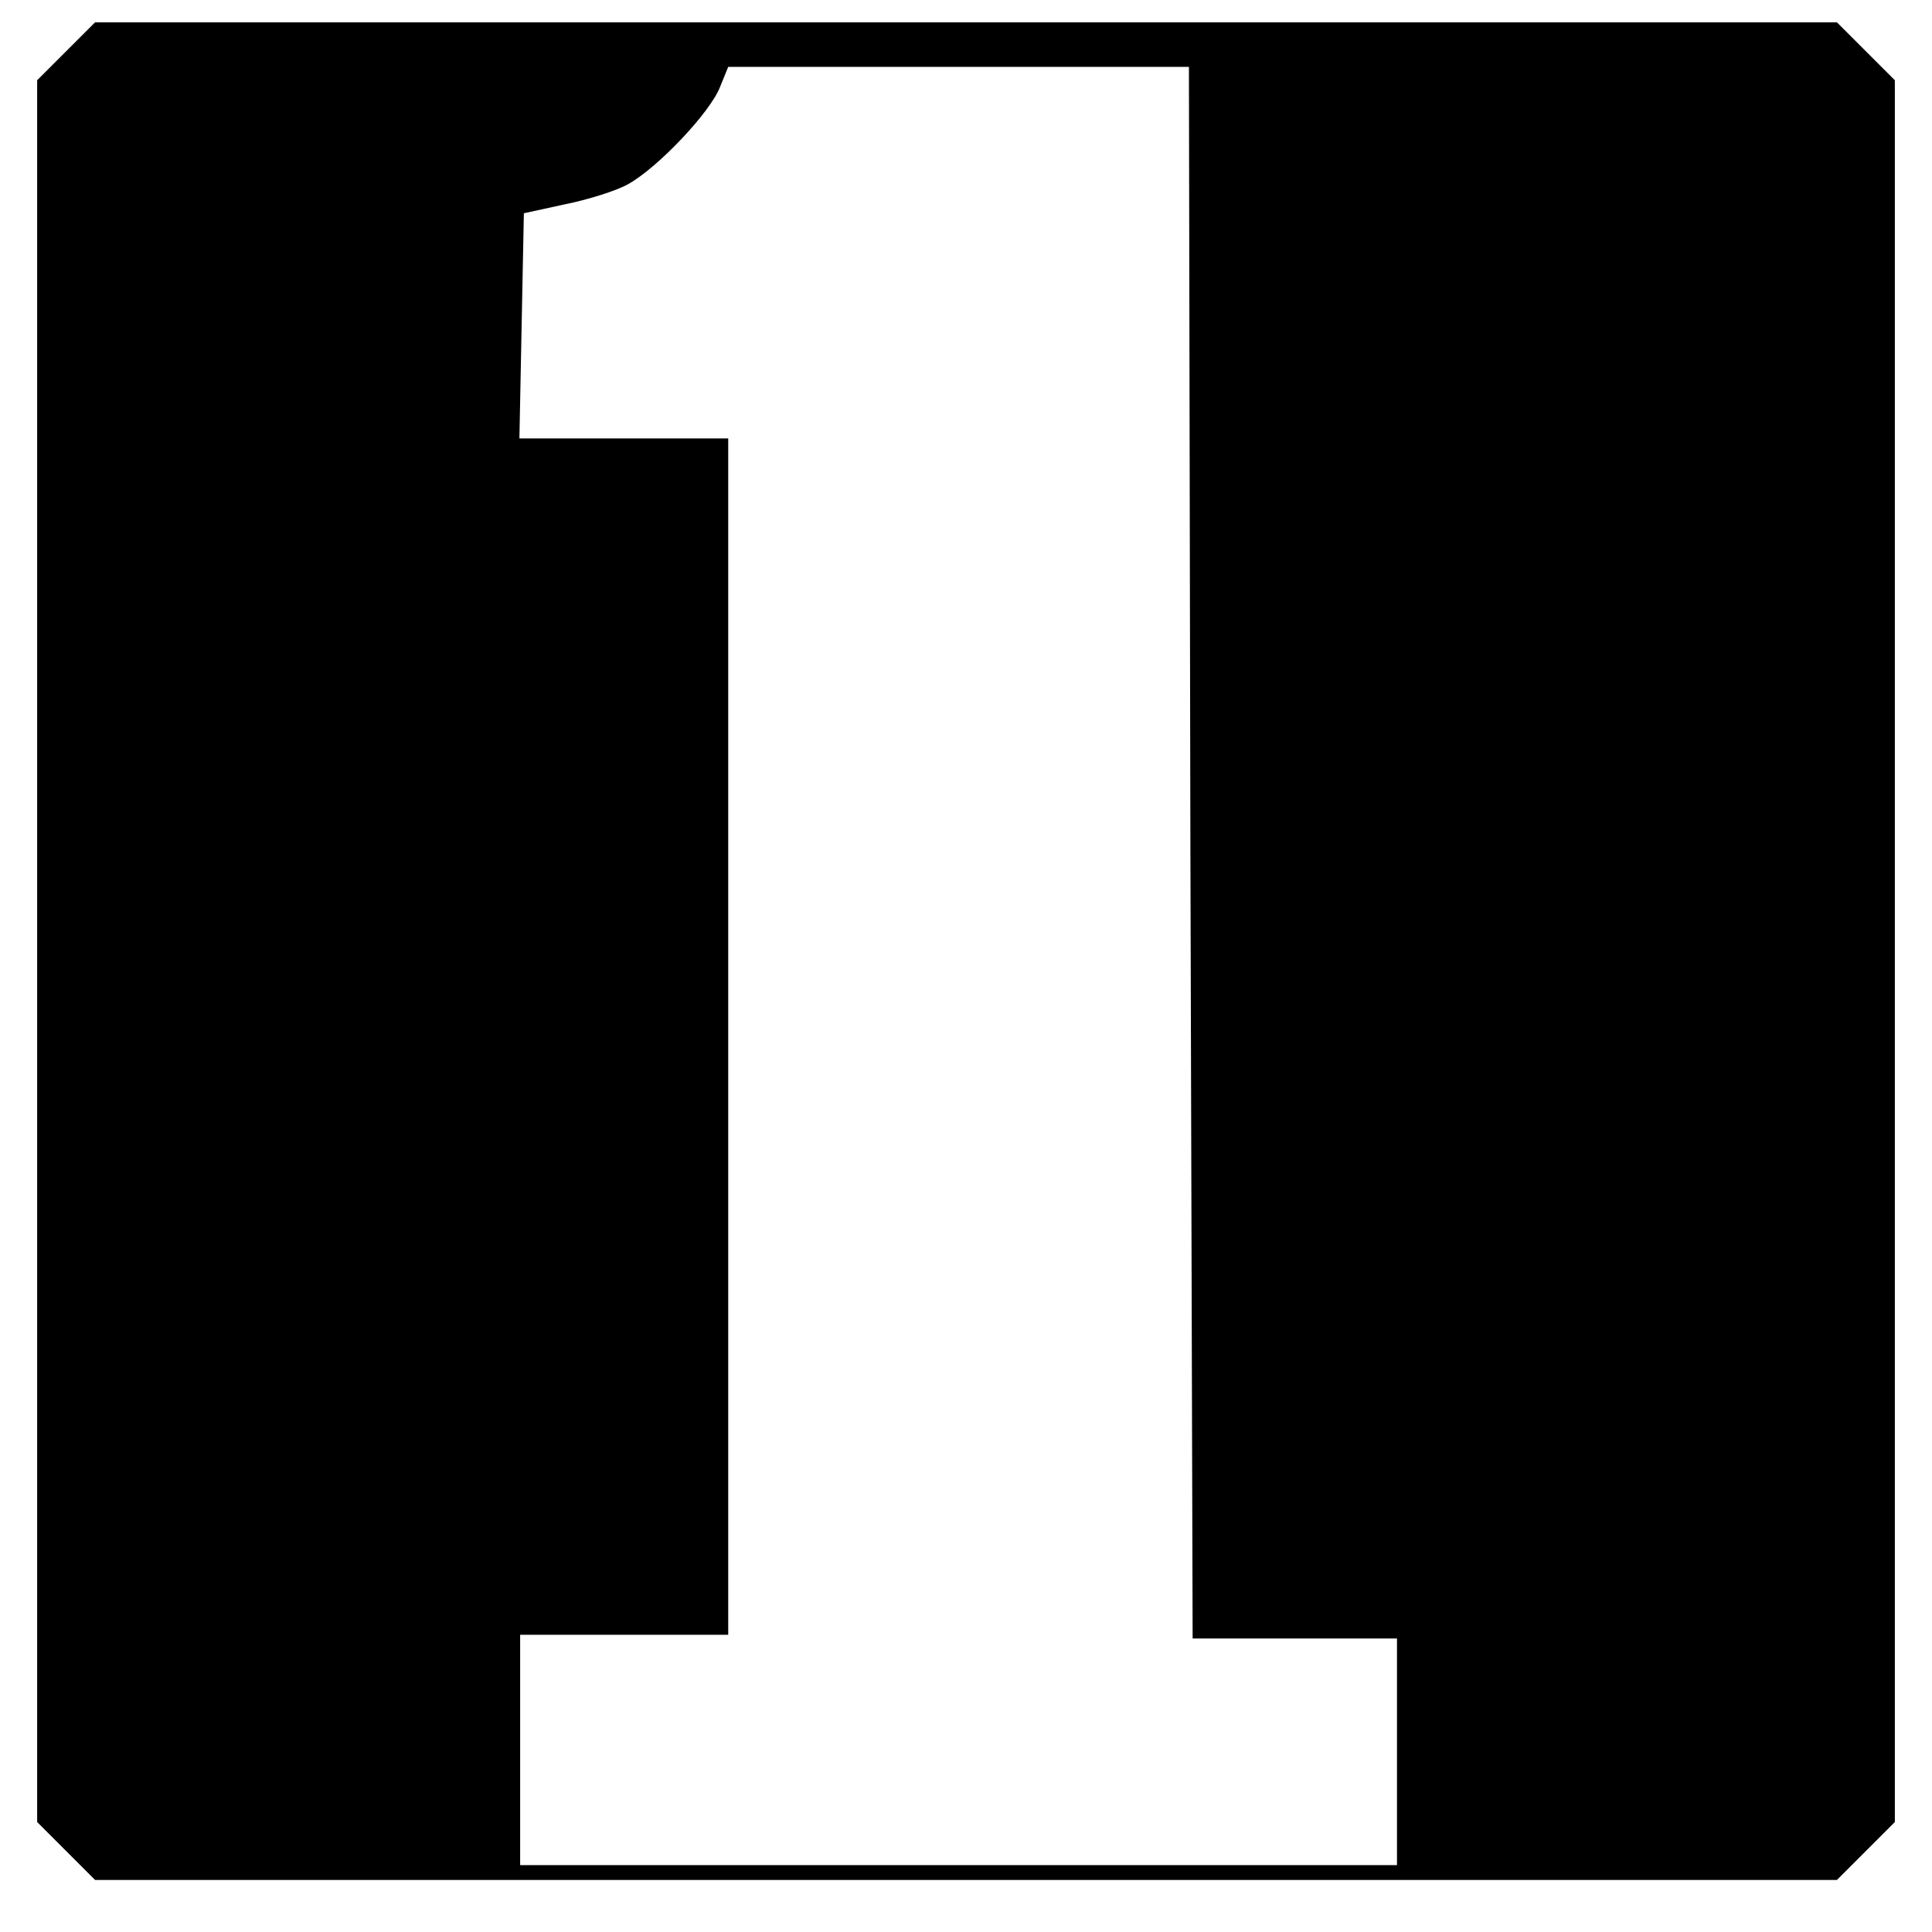 <?xml version="1.0" standalone="no"?>
<!DOCTYPE svg PUBLIC "-//W3C//DTD SVG 20010904//EN"
 "http://www.w3.org/TR/2001/REC-SVG-20010904/DTD/svg10.dtd">
<svg version="1.0" xmlns="http://www.w3.org/2000/svg"
 width="260pt" height="260pt" viewBox="0 0 260 260"
 preserveAspectRatio="xMidYMid meet">
<g transform="translate(0,260) scale(0.1,-0.1)"
fill="#000000" stroke="none">
<path d="M89 2531 l-39 -39 0 -1172 0 -1172 39 -39 39 -39 1172 0 1172 0 39
39 39 39 0 1172 0 1172 -39 39 -39 39 -1172 0 -1172 0 -39 -39z m1513 -1078
l3 -1058 138 0 137 0 0 -152 0 -153 -590 0 -590 0 0 155 0 155 140 0 140 0 0
805 0 805 -140 0 -141 0 3 152 3 151 55 12 c30 6 69 18 85 27 40 22 111 97
124 131 l11 27 310 0 310 0 2 -1057z"/>
</g>
</svg>

